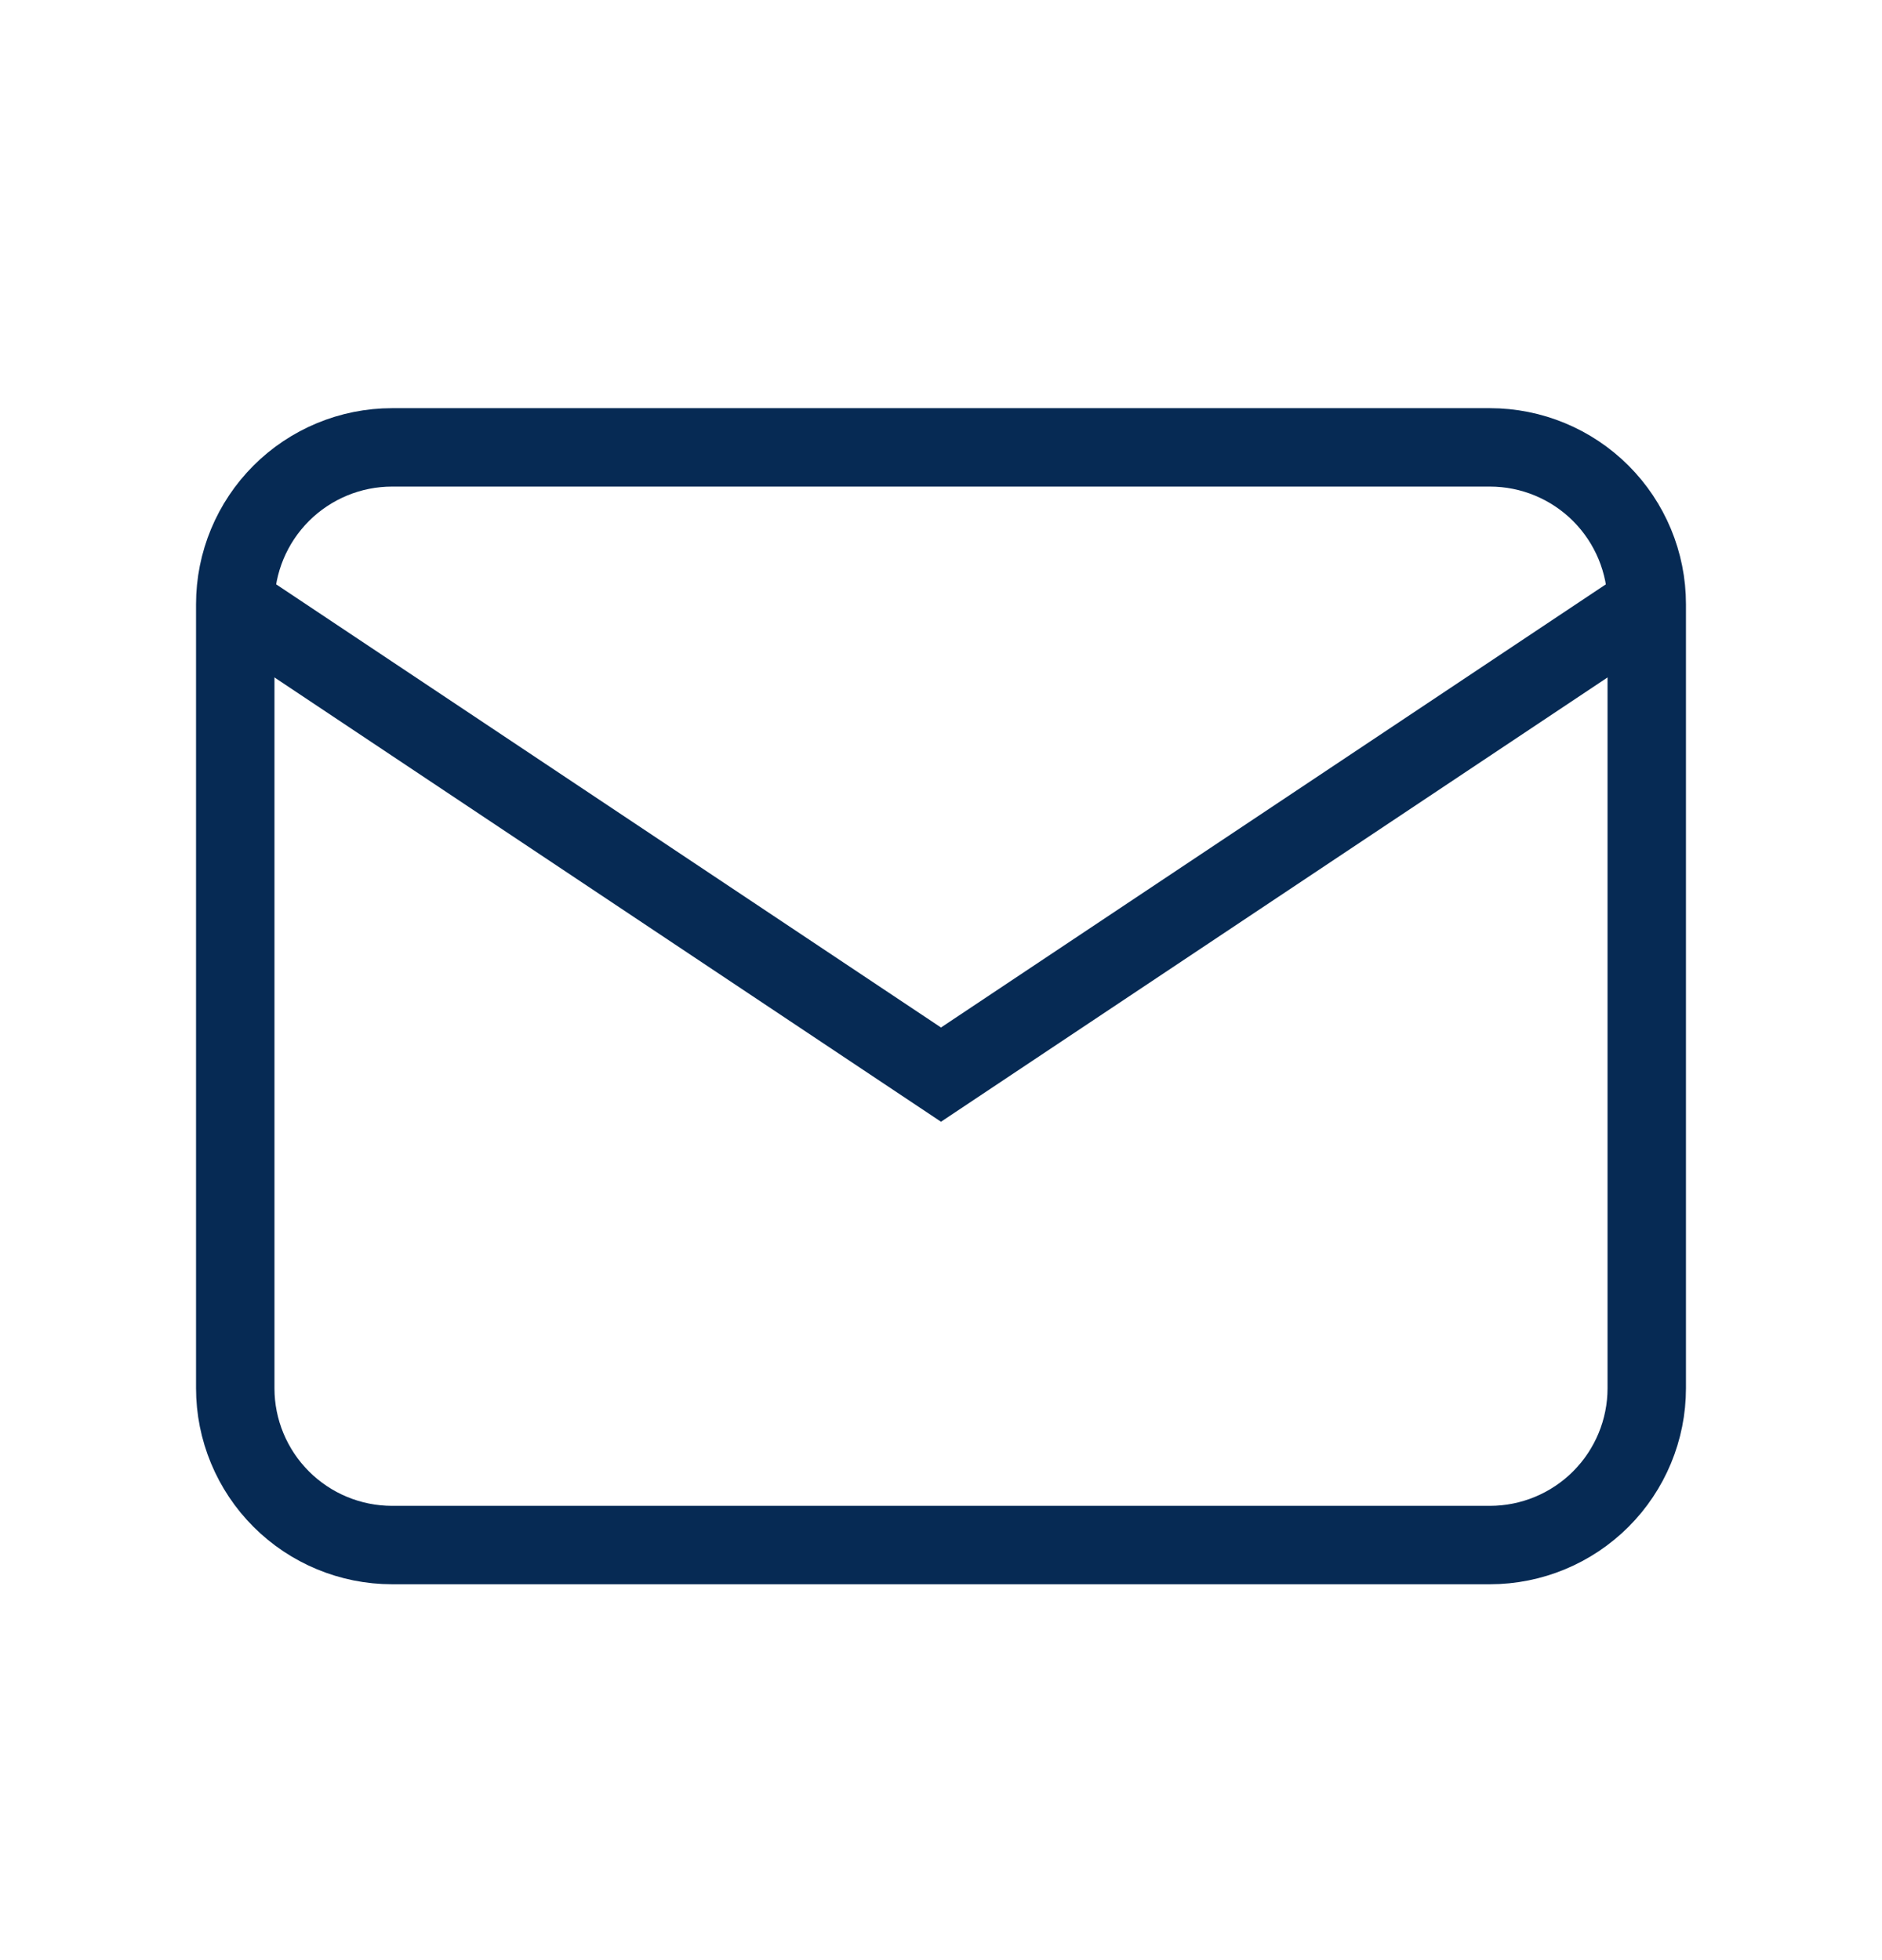 <svg width="24" height="25" viewBox="0 0 24 25" fill="none" xmlns="http://www.w3.org/2000/svg">
<g id="Frame" clipPath="url(#clip0_1867_15210)">
<path id="Vector" d="M3 7.706C3 7.176 3.211 6.667 3.586 6.292C3.961 5.917 4.47 5.706 5 5.706H19C19.53 5.706 20.039 5.917 20.414 6.292C20.789 6.667 21 7.176 21 7.706V17.706C21 18.236 20.789 18.745 20.414 19.12C20.039 19.495 19.53 19.706 19 19.706H5C4.47 19.706 3.961 19.495 3.586 19.12C3.211 18.745 3 18.236 3 17.706V7.706Z" stroke="#062A54" strokeWidth="1.5" strokeLinecap="round" strokeLinejoin="round"/>
<path id="Vector_2" d="M3 7.706L12 13.706L21 7.706" stroke="#062A54" strokeWidth="1.5" strokeLinecap="round" strokeLinejoin="round"/>
</g>
<defs>
<clipPath id="clip0_1867_15210">
<rect width="24" height="24" fill="white" transform="translate(0 0.706)"/>
</clipPath>
</defs>
</svg>
